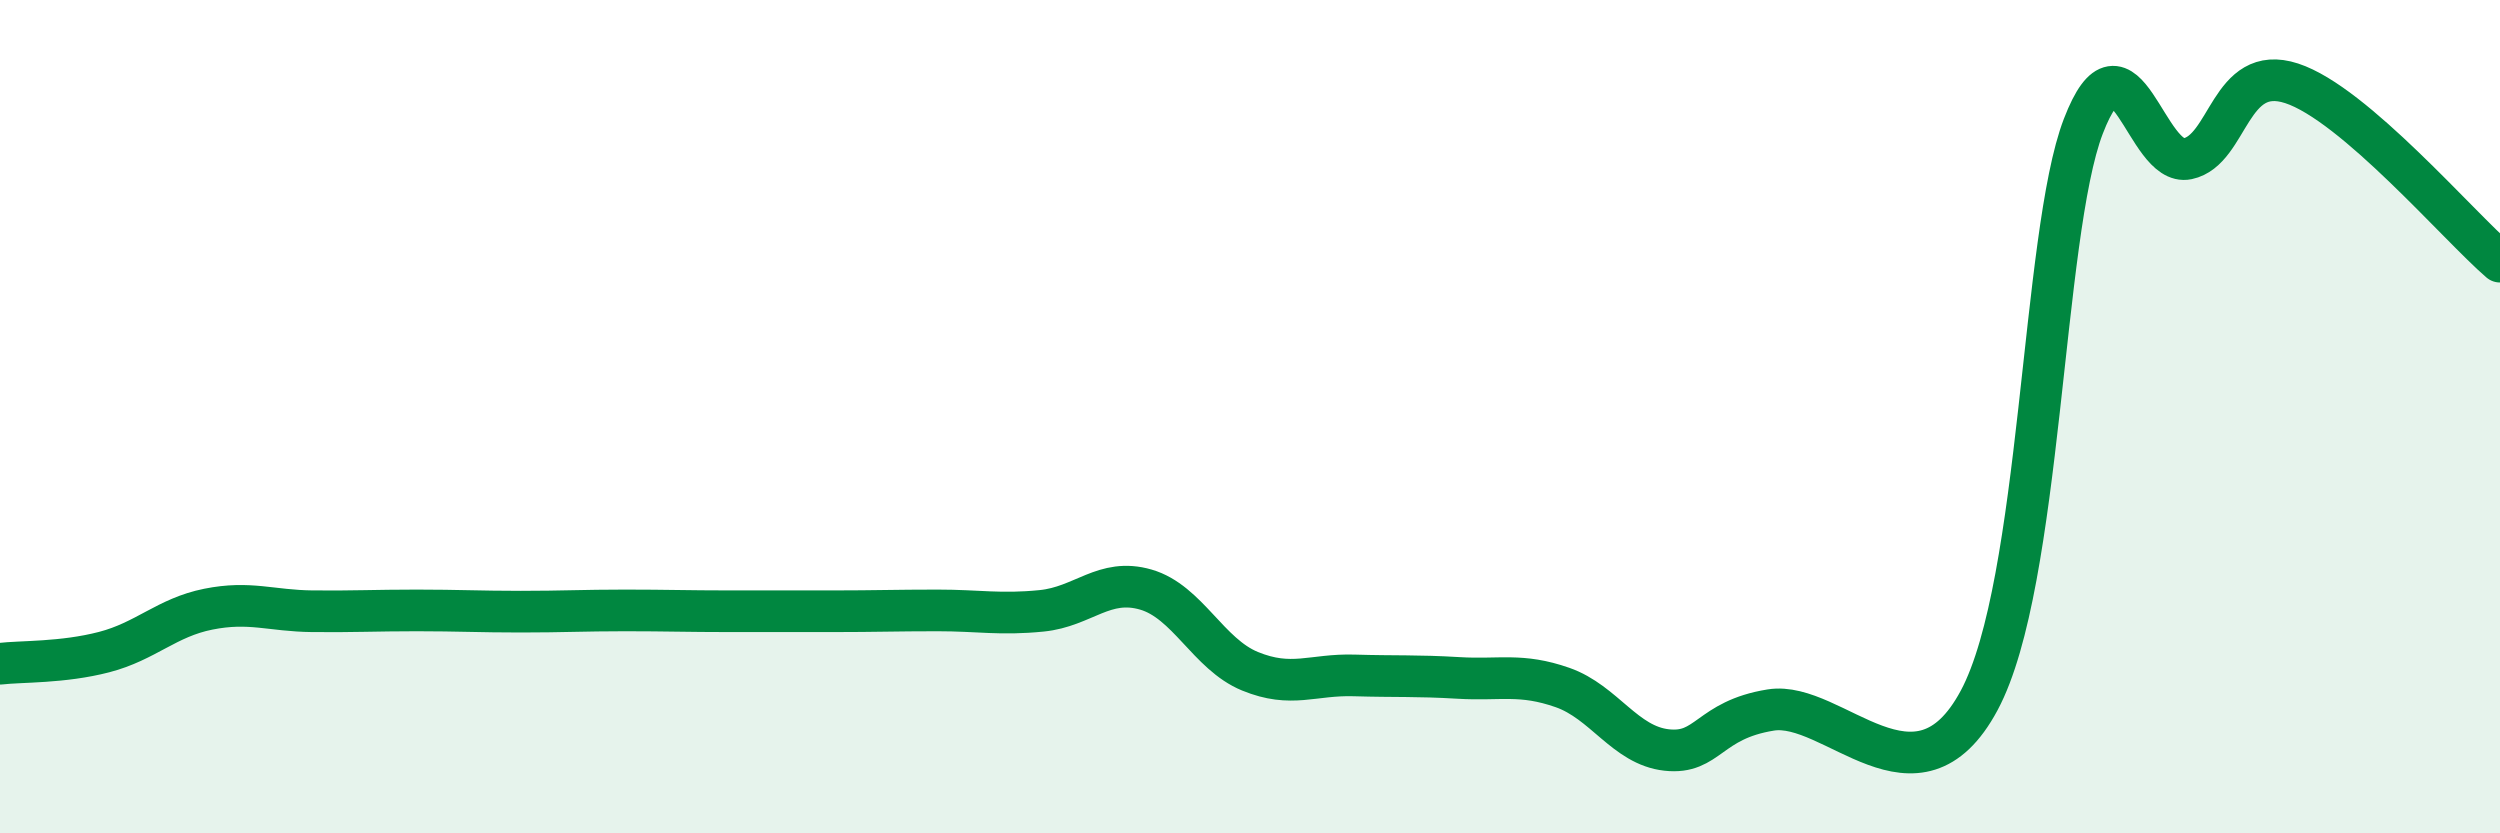 
    <svg width="60" height="20" viewBox="0 0 60 20" xmlns="http://www.w3.org/2000/svg">
      <path
        d="M 0,15.93 C 0.5,15.87 1.5,15.91 2.5,15.65 C 3.5,15.39 4,14.82 5,14.62 C 6,14.42 6.5,14.66 7.5,14.67 C 8.5,14.68 9,14.65 10,14.65 C 11,14.65 11.5,14.68 12.5,14.68 C 13.5,14.68 14,14.65 15,14.65 C 16,14.65 16.5,14.67 17.5,14.67 C 18.5,14.67 19,14.67 20,14.67 C 21,14.67 21.5,14.65 22.5,14.65 C 23.5,14.65 24,14.76 25,14.66 C 26,14.56 26.5,13.86 27.5,14.15 C 28.5,14.44 29,15.7 30,16.11 C 31,16.52 31.5,16.18 32.5,16.21 C 33.5,16.24 34,16.21 35,16.27 C 36,16.33 36.5,16.15 37.5,16.5 C 38.5,16.85 39,17.89 40,18 C 41,18.11 41,17.28 42.5,17.04 C 44,16.8 46,19.61 47.5,16.81 C 49,14.01 49,5.63 50,3.03 C 51,0.43 51.5,4.02 52.5,3.81 C 53.5,3.6 53.5,1.51 55,2 C 56.5,2.49 59,5.42 60,6.28L60 20L0 20Z"
        fill="#008740"
        opacity="0.1"
        stroke-linecap="round"
        stroke-linejoin="round"
      />
      <path
        d="M 0,15.93 C 0.5,15.87 1.5,15.91 2.5,15.65 C 3.5,15.39 4,14.82 5,14.62 C 6,14.42 6.5,14.66 7.5,14.67 C 8.5,14.68 9,14.65 10,14.65 C 11,14.65 11.5,14.68 12.5,14.68 C 13.5,14.68 14,14.65 15,14.65 C 16,14.65 16.5,14.67 17.5,14.67 C 18.5,14.67 19,14.67 20,14.67 C 21,14.67 21.5,14.65 22.5,14.65 C 23.5,14.65 24,14.76 25,14.66 C 26,14.56 26.5,13.86 27.5,14.15 C 28.5,14.44 29,15.7 30,16.11 C 31,16.52 31.5,16.18 32.5,16.21 C 33.5,16.24 34,16.21 35,16.27 C 36,16.33 36.5,16.15 37.5,16.5 C 38.5,16.85 39,17.89 40,18 C 41,18.11 41,17.28 42.5,17.04 C 44,16.8 46,19.61 47.5,16.81 C 49,14.01 49,5.63 50,3.03 C 51,0.43 51.5,4.02 52.5,3.81 C 53.5,3.6 53.5,1.51 55,2 C 56.5,2.49 59,5.42 60,6.28"
        stroke="#008740"
        stroke-width="1"
        fill="none"
        stroke-linecap="round"
        stroke-linejoin="round"
      />
    </svg>
  